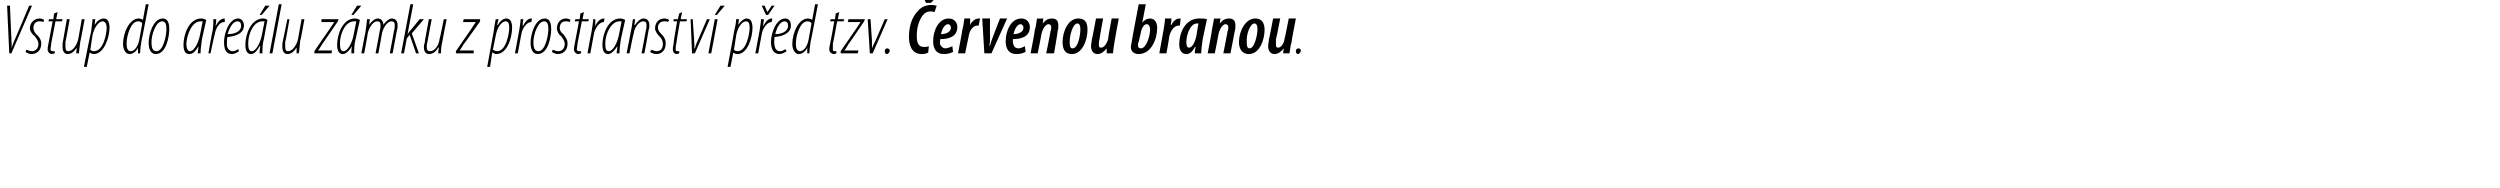 <?xml version="1.0" standalone="no"?><!DOCTYPE svg PUBLIC "-//W3C//DTD SVG 1.1//EN" "http://www.w3.org/Graphics/SVG/1.1/DTD/svg11.dtd"><svg xmlns="http://www.w3.org/2000/svg" version="1.1" width="351.5px" height="26.5px" viewBox="0 0 351.5 26.5"><desc>Vstup do are lu z mku z prostranstv p ed tzv ervenou branou</desc><defs/><g id="Polygon177596"><path d="m1.3 7.5L1 .8h.4s.19 4.54.2 4.5c0 .7.1 1 0 1.5c.2-.5.3-.9.6-1.5L4.1.8h.4L1.6 7.5h-.3zM3.7 7c.2 0 .4.2.8.2c.5 0 .9-.4.9-1c0-.5-.3-.8-.5-1.1c-.3-.2-.7-.7-.7-1.1c0-.8.6-1.4 1.4-1.4c.2 0 .5.1.6.2l-.1.3C5.9 3 5.7 3 5.5 3c-.5 0-.8.4-.8.9c0 .4.2.7.4.9c.3.3.7.7.7 1.3c0 1-.6 1.5-1.4 1.5c-.3 0-.7-.2-.8-.3l.1-.3zm4.4-5.3l-.2 1h.9l-.1.3h-.9s-.59 3.12-.6 3.1c0 .3-.1.6-.1.8c0 .2.1.3.3.3h.3v.3c-.1 0-.3.1-.4.1c-.3 0-.6-.3-.6-.6c0-.2 0-.4.1-.8L7.4 3h-.6l.1-.3h.6l.1-.8l.5-.2zm3.8 1s-.57 3.11-.6 3.1c-.1.8-.2 1.4-.2 1.7h-.4l.1-.8s0-.02 0 0c-.4.6-.8.9-1.3.9c-.5 0-.7-.5-.7-.9v-.6l.6-3.4h.4s-.57 3.2-.6 3.2v.7c0 .4.1.6.4.6c.6 0 1.2-.8 1.4-1.7l.5-2.8h.4zm-.1 6.7s.96-4.93 1-4.9c.1-.8.2-1.4.2-1.8h.4l-.1.8s.01.03 0 0c.3-.5.8-.9 1.3-.9c.6 0 .8.6.8 1.3c0 1.4-.8 3.7-2.2 3.7c-.2 0-.4-.1-.6-.2c.02 0 0 0 0 0l-.4 2h-.4zm.9-2.4c.1.1.3.2.5.2c1.4 0 1.8-2.6 1.8-3.3c0-.5-.2-.9-.6-.9c-.5 0-1.2.9-1.4 2l-.3 2zM20.9.6s-.97 5.15-1 5.1c-.1.6-.2 1.4-.2 1.8h-.3v-.8s-.01.02 0 0c-.2.5-.7.9-1.2.9c-.5 0-.9-.6-.9-1.4c0-1.6.9-3.6 2.2-3.6c.2 0 .5.1.6.2c-.02.03.4-2.2.4-2.2h.4zM20 3.3c-.1-.2-.3-.3-.6-.3c-1 0-1.6 2-1.6 3.1c0 .6.1 1.1.6 1.1c.4 0 1-.5 1.2-1.7l.4-2.2zm1.9 4.3c-.7 0-1-.7-1-1.6c0-1.1.6-3.4 2-3.4c.8 0 .9.9.9 1.5c0 1-.4 3.5-1.9 3.5zm.1-.4c1 0 1.4-2.3 1.4-3.1c0-.6-.1-1.1-.6-1.1c-.9 0-1.5 1.9-1.5 2.9c0 .7.1 1.3.7 1.3zm5.8.3c0-.3.1-.6.1-1c-.5.9-.9 1.1-1.3 1.1c-.5 0-.8-.4-.8-1.3c0-1.5.8-3.7 2.5-3.7c.3 0 .5.1.7.2l-.6 2.7c-.1.7-.2 1.4-.2 2h-.4zm.7-4.5h-.3c-1.2 0-1.9 1.8-2 3.1c0 .7.2 1.1.5 1.1c.6 0 1.2-1.2 1.4-2.2l.4-2zm.8 4.5s.56-3.21.6-3.2c.1-.7.1-1.3.1-1.6h.4c0 .3 0 .5-.1 1c.3-.6.7-1.1 1.3-1.1v.5h-.1c-.7 0-1.2 1-1.3 1.7c-.04-.01-.6 2.7-.6 2.7h-.3zm4.3-.3c-.3.2-.6.4-1 .4c-.9 0-1.1-.8-1.1-1.7c0-1.2.7-3.3 2-3.3c.5 0 .8.5.8 1c0 1-1 1.5-2.3 1.6c-.1.1-.1.8-.1 1.2c.1.5.4.8.8.8c.4 0 .6-.2.8-.3l.1.3zm.3-3.6c0-.4-.2-.6-.5-.6c-.5 0-1 .5-1.4 1.8c.9 0 1.9-.3 1.9-1.2zm2.6 3.9c0-.3 0-.6.1-1h-.1c-.5.9-.9 1.1-1.2 1.1c-.5 0-.8-.4-.8-1.3c0-1.5.8-3.7 2.5-3.7c.2 0 .5.1.6.2l-.5 2.7c-.2.7-.2 1.4-.2 2h-.4zm.7-4.5h-.3c-1.3 0-2 1.8-2 3.1c0 .7.1 1.1.5 1.1c.6 0 1.2-1.2 1.4-2.2l.4-2zm.7-2.2l-1.1 1.3h-.3l.8-1.3h.6zm0 6.7L39.2.6h.4l-1.3 6.9h-.4zm4.9-4.8s-.55 3.11-.6 3.1c-.1.8-.1 1.4-.2 1.7h-.3v-.8s.02-.02 0 0c-.4.6-.8.9-1.3.9c-.5 0-.7-.5-.7-.9v-.6c.03-.04.7-3.4.7-3.4h.3s-.55 3.2-.6 3.2v.7c0 .4.1.6.4.6c.6 0 1.2-.8 1.4-1.7c.02-.04.5-2.8.5-2.8h.4zm1.4 4.5S46.38 4 46.4 4c.3-.5.5-.7.6-.9c0-.01 0 0 0 0h-1.8v-.4h2.4l-.1.3s-2.19 3.23-2.2 3.2c-.3.5-.4.7-.6.9c.01.02 0 0 0 0h2l-.1.4h-2.4v-.3zm5.2.3c0-.3 0-.6.1-1c-.6.9-1 1.1-1.3 1.1c-.5 0-.8-.4-.8-1.3c0-1.5.8-3.7 2.5-3.7c.3 0 .5.1.7.2L50 5.5c-.2.7-.2 1.4-.2 2h-.4zm.7-4.5h-.3c-1.3 0-2 1.8-2 3.1c0 .7.1 1.1.5 1.1c.6 0 1.2-1.2 1.4-2.2l.4-2zm.7-2.2l-1.1 1.3h-.3l.8-1.3h.6zm0 6.7l.6-3.1c.1-.8.2-1.4.2-1.7h.4l-.1.8s.02.04 0 0c.4-.6.9-.9 1.2-.9c.6 0 .8.5.8.9c.4-.6.9-.9 1.2-.9c.6 0 .8.5.8.9c0 .3 0 .5-.1.8l-.6 3.2h-.4s.62-3.2.6-3.2c.1-.3.1-.5.1-.8c0-.3-.1-.5-.5-.5c-.5 0-1.1.8-1.3 1.7c.02.04-.5 2.8-.5 2.8h-.4s.62-3.2.6-3.2c.1-.3.1-.5.1-.8c0-.3-.1-.5-.5-.5c-.5 0-1.1.8-1.3 1.7c.03.04-.5 2.8-.5 2.8h-.4zm5.6 0L57.7.6h.4l-.8 4.2s-.01.02 0 0c.1-.1.2-.3.3-.4c0 .04 1.4-1.7 1.4-1.7h.6l-1.7 2l1 2.8h-.4l-.9-2.6l-.4.5l-.4 2.1h-.4zm6.4-4.8s-.62 3.11-.6 3.1c-.2.8-.2 1.4-.2 1.7h-.4l.1-.8s-.05-.02-.1 0c-.3.6-.8.9-1.3.9c-.5 0-.7-.5-.7-.9c0-.3 0-.4.1-.6c-.04-.04.6-3.4.6-3.4h.4s-.62 3.2-.6 3.2c-.1.3-.1.5-.1.7c0 .4.1.6.5.6c.6 0 1.2-.8 1.3-1.7c.05-.04.6-2.8.6-2.8h.4zm1.3 4.5L66.3 4c.3-.5.5-.7.6-.9c.03-.01 0 0 0 0h-1.8l.1-.4h2.3v.3s-2.26 3.23-2.3 3.2c-.3.5-.4.7-.6.9c.04.02 0 0 0 0h2v.4h-2.5v-.3zm4.4 2.2l.9-4.9c.1-.8.2-1.4.3-1.8h.4l-.2.8s.06.03.1 0c.3-.5.7-.9 1.2-.9c.6 0 .8.6.8 1.3c0 1.4-.7 3.7-2.2 3.7c-.2 0-.4-.1-.5-.2h-.1l-.3 2h-.4zm.8-2.4c.2.1.4.2.6.2c1.3 0 1.7-2.6 1.7-3.3c0-.5-.1-.9-.5-.9c-.6 0-1.2.9-1.4 2l-.4 2zm3.1.5l.6-3.2c.1-.7.2-1.3.2-1.6h.4c-.1.3-.1.5-.1 1c.3-.6.7-1.1 1.2-1.1h.1l-.1.5c-.7 0-1.3 1-1.4 1.7l-.5 2.7h-.4zm3.2.1c-.7 0-1-.7-1-1.6c0-1.1.6-3.4 2-3.4c.8 0 .9.9.9 1.5c0 1-.4 3.5-1.9 3.5zm.1-.4c1 0 1.4-2.3 1.4-3.1c0-.6-.1-1.1-.6-1.1c-.9 0-1.5 1.9-1.5 2.9c0 .7.1 1.3.7 1.3zm2-.2c.2 0 .4.2.8.2c.5 0 .9-.4.9-1c0-.5-.3-.8-.5-1.1c-.3-.2-.6-.7-.6-1.1c0-.8.5-1.4 1.3-1.4c.2 0 .5.1.6.2l-.1.3c-.2-.1-.4-.1-.6-.1c-.5 0-.8.4-.8.9c0 .4.2.7.5.9c.2.3.6.7.6 1.3c0 1-.6 1.5-1.4 1.5c-.3 0-.7-.2-.8-.3l.1-.3zm4.4-5.3l-.2 1h.9l-.1.3h-.9s-.58 3.12-.6 3.1c0 .3-.1.6-.1.8c0 .2.1.3.3.3h.3v.3c-.1 0-.3.1-.4.1c-.3 0-.6-.3-.6-.6c0-.2 0-.4.1-.8l.6-3.2h-.6l.1-.3h.6l.1-.8l.5-.2zm.5 5.8s.59-3.21.6-3.2c.1-.7.2-1.3.2-1.6h.3v1c.2-.6.7-1.1 1.2-1.1h.1l-.1.5c-.7 0-1.3 1-1.4 1.7c-.01-.01-.5 2.7-.5 2.7h-.4zm4.1 0c0-.3.1-.6.1-1c-.6.9-1 1.1-1.3 1.1c-.5 0-.8-.4-.8-1.3c0-1.5.8-3.7 2.5-3.7c.3 0 .5.1.7.2l-.6 2.7c-.1.7-.2 1.4-.2 2h-.4zm.7-4.5h-.3c-1.2 0-2 1.8-2 3.1c0 .7.1 1.1.5 1.1c.6 0 1.2-1.2 1.4-2.2l.4-2zm.7 4.5s.62-3.11.6-3.1c.2-.8.2-1.4.3-1.7h.3l-.1.8s.05.04.1 0c.4-.6.8-.9 1.2-.9c.6 0 .8.5.8.9c0 .3 0 .5-.1.7c.02.04-.6 3.3-.6 3.3h-.4s.62-3.2.6-3.2c.1-.3.1-.5.1-.8c0-.3-.1-.5-.5-.5c-.5 0-1.2.8-1.3 1.7c-.05.04-.6 2.8-.6 2.8h-.4zm3.5-.5c.1 0 .4.2.7.2c.6 0 .9-.4.9-1c0-.5-.2-.8-.5-1.1c-.2-.2-.6-.7-.6-1.1c0-.8.5-1.4 1.3-1.4c.3 0 .5.1.7.2l-.2.3c-.1-.1-.3-.1-.5-.1c-.6 0-.9.4-.9.9c0 .4.3.7.5.9c.3.3.6.7.6 1.3c0 1-.6 1.5-1.3 1.5c-.4 0-.8-.2-.9-.3l.2-.3zm4.3-5.3l-.2 1h.9l-.1.3h-.9s-.54 3.12-.5 3.1c-.1.3-.1.6-.1.8c0 .2 0 .3.3.3h.2v.3c-.1 0-.2.1-.3.1c-.4 0-.6-.3-.6-.6c0-.2 0-.4.1-.8c-.05-.04.5-3.2.5-3.2h-.5v-.3h.6l.2-.8l.4-.2zm1.5 1l.2 3c0 .5.1.8 0 1.1h.1c.1-.3.2-.7.4-1.1c0 .03 1.3-3 1.3-3h.4l-2.1 4.8h-.4l-.2-4.8h.3zm2.2 4.8l.9-4.8h.4l-.9 4.8h-.4zm2.3-6.7l-1.1 1.3h-.3l.8-1.3h.6zm.4 8.6s.93-4.93.9-4.9c.2-.8.3-1.4.3-1.8h.4l-.1.8s-.02.03 0 0c.3-.5.8-.9 1.2-.9c.6 0 .8.6.8 1.3c0 1.4-.7 3.7-2.1 3.7c-.2 0-.5-.1-.6-.2c-.01 0 0 0 0 0l-.4 2h-.4zm.9-2.4c.1.1.3.2.5.2c1.3 0 1.7-2.6 1.7-3.3c0-.5-.1-.9-.5-.9c-.6 0-1.2.9-1.4 2l-.3 2zm3 .5l.6-3.2c.1-.7.2-1.3.2-1.6h.4c0 .3-.1.5-.1 1c.3-.6.7-1.1 1.2-1.1h.1l-.1.5c-.7 0-1.3 1-1.4 1.7l-.5 2.7h-.4zm1.5-5.4l-.6-1.3h.4l.4.9l.6-.9h.4l-.9 1.3h-.3zm2.9 5.1c-.3.2-.7.4-1 .4c-.9 0-1.2-.8-1.2-1.7c0-1.2.7-3.3 2-3.3c.6 0 .8.5.8 1c0 1-1 1.5-2.3 1.6c0 .1-.1.8 0 1.2c.1.5.3.8.8.8c.3 0 .6-.2.7-.3l.2.3zm.2-3.6c0-.4-.2-.6-.5-.6c-.4 0-1 .5-1.3 1.8c.8 0 1.8-.3 1.8-1.2zm4.2-3s-.96 5.15-1 5.1c-.1.6-.2 1.4-.2 1.8h-.3v-.8s0 .02 0 0c-.2.5-.7.9-1.2.9c-.5 0-.9-.6-.9-1.4c0-1.6.9-3.6 2.2-3.6c.2 0 .5.1.6.2l.4-2.2h.4zm-.9 2.7c-.1-.2-.3-.3-.6-.3c-1 0-1.6 2-1.6 3.1c0 .6.1 1.1.6 1.1c.4 0 1-.5 1.2-1.7l.4-2.2zm3.9-1.6l-.2 1h.9l-.1.3h-.9s-.55 3.12-.6 3.1v.8c0 .2 0 .3.3.3h.2v.3c-.1 0-.2.1-.3.1c-.4 0-.7-.3-.7-.6c0-.2 0-.4.1-.8c.04-.04.6-3.2.6-3.2h-.6l.1-.3h.6l.1-.8l.5-.2zm.2 5.5l2.2-3.2c.3-.5.5-.7.6-.9c.01-.01 0 0 0 0h-1.8l.1-.4h2.3l-.1.3s-2.18 3.23-2.2 3.2c-.3.5-.4.7-.6.9c.02.02 0 0 0 0h2l-.1.4h-2.4v-.3zm4.2-4.5s.19 3.04.2 3v1.1c.1-.3.3-.7.5-1.1l1.3-3h.4l-2.1 4.8h-.4l-.3-4.8h.4zm2.3 4.9c-.2 0-.3-.2-.3-.4c0-.2.1-.4.3-.4c.3 0 .4.2.4.3c0 .2-.2.5-.4.5zm5.8-.2c-.2.1-.5.2-.9.2c-1.5 0-1.8-1.4-1.8-2.4c0-1.5.4-2.8 1.3-3.7c.5-.6 1.2-.8 1.9-.8c.3 0 .6.1.7.1l-.3.9c-.1 0-.3-.1-.6-.1c-.4 0-.8.2-1.1.6c-.5.7-.8 1.7-.8 2.8c0 1 .2 1.6 1 1.6c.2 0 .5 0 .7-.1l-.1.9zm-.3-7l-.6-1.2h.7l.3.6h.1l.5-.6h.8L130.9.4h-.7zm3.8 6.9c-.4.2-.8.3-1.3.3c-1.1 0-1.5-.8-1.5-1.8c0-1.4.7-3.2 2.2-3.2c.8 0 1.2.6 1.2 1.2c0 1.3-1.1 1.7-2.4 1.7c0 .2-.1.5 0 .8c.2.3.4.5.7.5c.4 0 .7-.2 1-.3l.1.8zm-.3-3.4c0-.3-.2-.5-.4-.5c-.4 0-.8.5-1 1.4c.7 0 1.4-.3 1.4-.9zm1 3.6s.64-3.29.6-3.3c.2-.6.2-1.2.3-1.6h.8v.9c.3-.6.8-.9 1.2-.9h.2l-.2 1h-.2c-.6 0-1.1.7-1.2 1.5c-.02.01-.5 2.4-.5 2.4h-1zm4.5-4.9s-.03 2.5 0 2.5c0 .6 0 .9-.1 1.3h.1c.1-.4.2-.7.4-1.2c-.01-.04 1-2.6 1-2.6h1l-2.2 4.9h-1l-.3-4.9h1.1zm5 4.7c-.4.2-.8.3-1.3.3c-1.1 0-1.5-.8-1.5-1.8c0-1.4.7-3.2 2.2-3.2c.8 0 1.2.6 1.2 1.2c0 1.3-1.1 1.7-2.4 1.7c0 .2 0 .5.1.8c.1.3.3.5.7.5c.4 0 .6-.2.9-.3l.1.8zm-.3-3.4c0-.3-.2-.5-.4-.5c-.4 0-.8.5-1 1.4c.7 0 1.4-.3 1.4-.9zm1 3.6s.64-3.25.6-3.3c.2-.6.2-1.1.3-1.6c0 .03.9 0 .9 0l-.1.7s.02.02 0 0c.4-.5.8-.7 1.3-.7c.7 0 .9.4.9 1c0 .3 0 .5-.1.8c.03.05-.5 3.1-.5 3.1h-1.1s.63-3.09.6-3.1c.1-.2.1-.4.1-.6c0-.2-.1-.4-.4-.4c-.3 0-.8.5-1 1.5c.04-.04-.5 2.6-.5 2.6h-1zm5.8.1c-1.1 0-1.3-.9-1.3-1.7c0-1.5.8-3.3 2.2-3.3c1.2 0 1.3.9 1.3 1.6c0 1.4-.7 3.4-2.2 3.4zm.1-.8c.8 0 1.1-1.9 1.1-2.7c0-.4-.1-.8-.4-.8c-.7 0-1.1 1.7-1.1 2.6c0 .4 0 .9.4.9zm6.5-4.2s-.62 3.28-.6 3.3c-.1.6-.2 1.2-.2 1.6h-.9v-.7s0-.01 0 0c-.4.5-.8.8-1.3.8c-.6 0-.9-.5-.9-1.1c0-.3.1-.6.1-.9c.04.01.6-3 .6-3h1s-.54 2.93-.5 2.9c-.1.3-.1.6-.1.8c0 .3.1.4.3.4c.4 0 .8-.5 1-1.2c-.04-.05.5-2.9.5-2.9h1zm3.8-2l-.5 2.6s.01.04 0 0c.3-.4.7-.6 1.1-.6c.8 0 1 .8 1 1.3c0 1.7-.9 3.7-2.6 3.7c-.7 0-1.1-.4-1.1-1c0-.2.1-.5.1-.6c-.03-.03 1-5.4 1-5.4h1zm-1 5.3c-.1.1-.1.3-.1.5c0 .2.1.4.4.4c.8 0 1.3-1.8 1.3-2.6c0-.4-.1-.8-.5-.8c-.3 0-.7.5-.8 1.2l-.3 1.3zm2.9 1.6l.6-3.3c.1-.6.2-1.2.2-1.6h.9c0 .3 0 .5-.1.9h.1c.3-.6.7-.9 1.2-.9h.1l-.1 1h-.2c-.6 0-1.1.7-1.3 1.5c.04.01-.4 2.4-.4 2.4h-1zm5 0c0-.3 0-.5.1-.9h-.1c-.4.8-.8 1-1.2 1c-.7 0-1-.6-1-1.4c0-1.5.8-3.6 2.8-3.6c.4 0 .8 0 1.1.1l-.6 2.8c-.1.6-.2 1.5-.2 2h-.9zm.5-4.2h-.2c-1 0-1.5 1.7-1.5 2.6c0 .5.1.8.4.8c.4 0 .8-.7 1-1.6l.3-1.8zm1.3 4.2s.63-3.25.6-3.3c.1-.6.2-1.1.3-1.6c-.01.03.9 0 .9 0l-.1.7s.01.02 0 0c.4-.5.8-.7 1.3-.7c.7 0 .9.4.9 1c0 .3 0 .5-.1.8c.01.05-.6 3.1-.6 3.1h-1s.62-3.09.6-3.1c.1-.2.1-.4.1-.6c0-.2-.1-.4-.4-.4c-.3 0-.8.5-1 1.5c.03-.04-.5 2.6-.5 2.6h-1zm5.8.1c-1.1 0-1.4-.9-1.4-1.7c0-1.5.9-3.3 2.3-3.3c1.1 0 1.3.9 1.3 1.6c0 1.4-.7 3.4-2.2 3.4zm.1-.8c.7 0 1.1-1.9 1.1-2.7c0-.4-.1-.8-.4-.8c-.7 0-1.2 1.7-1.1 2.6c0 .4 0 .9.4.9zm6.5-4.2s-.64 3.28-.6 3.3c-.2.6-.2 1.2-.3 1.6h-.9l.1-.7s-.01-.01 0 0c-.4.5-.8.8-1.3.8c-.6 0-.9-.5-.9-1.1c0-.3.1-.6.1-.9c.03.01.6-3 .6-3h1s-.56 2.93-.6 2.9v.8c0 .3.1.4.3.4c.4 0 .8-.5.9-1.2c.05-.05.6-2.9.6-2.9h1zm.3 5c-.2 0-.3-.2-.3-.4c0-.2.1-.4.4-.4c.2 0 .3.2.3.3c0 .2-.2.5-.4.5z" stroke="none" fill="#000"/></g></svg>